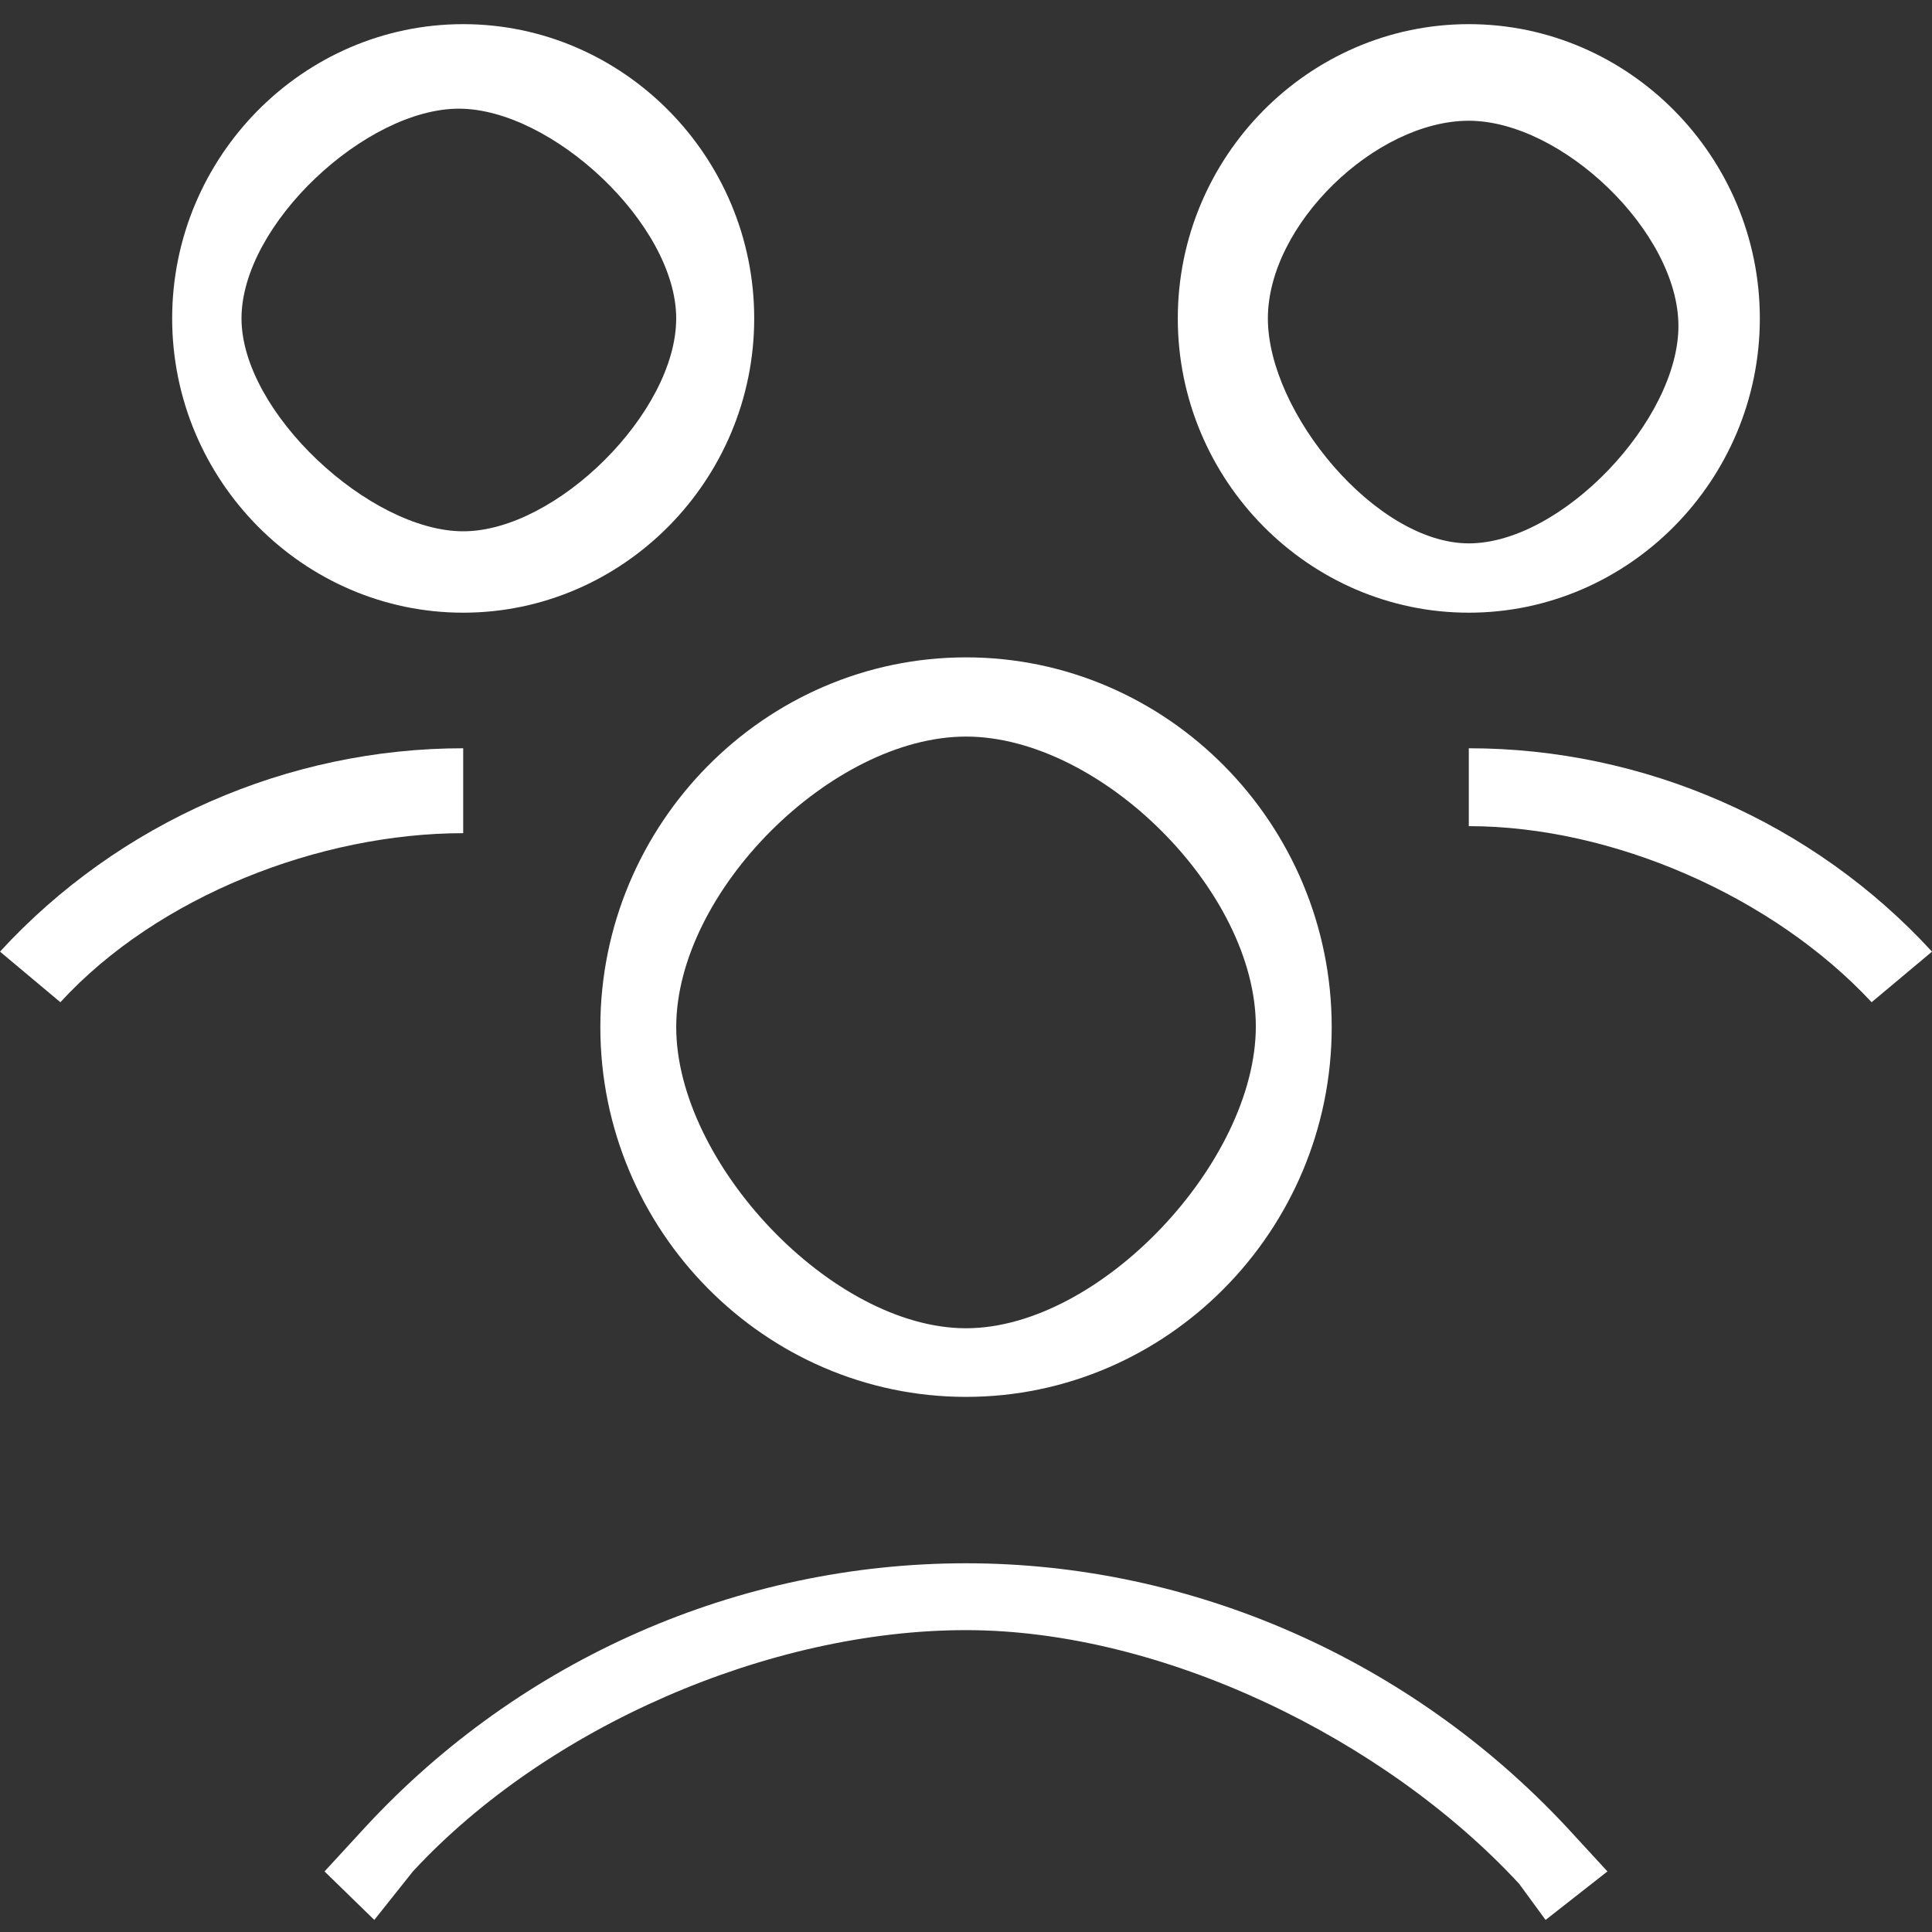 <?xml version="1.0" encoding="UTF-8"?> <svg xmlns="http://www.w3.org/2000/svg" width="80" height="80" viewBox="0 0 80 80" fill="none"><rect x="0" y="0" width="80" height="80" fill="#333333" stroke="none"/><g clip-path="url(#clip0_434_410)"><path d="M40.001 27.22C31.673 27.22 24.859 34.11 24.859 42.531C24.859 50.952 31.673 57.842 40.001 57.842C48.329 57.842 55.143 50.952 55.143 42.531C55.143 34.11 48.329 27.22 40.001 27.22ZM40.001 55C34.449 55 28.001 48.145 28.001 42.531C28.001 36.917 34.449 30.5 40.001 30.5C45.553 30.5 52.001 36.886 52.001 42.5C52.001 48.114 45.553 55 40.001 55Z" fill="white"></path><path d="M39.999 64.732C30.598 64.732 21.576 68.688 15.141 75.641L13.438 77.492L15.499 79.5L17.097 77.492C22.649 71.495 31.86 67.5 39.999 67.5C48.138 67.5 57.349 72.004 62.901 78L63.999 79.5L66.561 77.492L64.857 75.641C58.422 68.752 49.4 64.732 39.999 64.732Z" fill="white"></path><path d="M60.82 30.984V34.209C66.751 34.209 73.399 37.098 77.5 41.5L80 39.405C75.079 34.047 68.076 30.984 60.82 30.984Z" fill="white"></path><path d="M72.871 13.185C72.871 6.486 67.445 1 60.82 1C54.195 1 48.77 6.486 48.77 13.185C48.77 19.884 54.195 25.37 60.82 25.37C67.445 25.37 72.871 19.884 72.871 13.185ZM52.5 13.185C52.5 9.293 56.971 5 60.82 5C64.669 5 69.5 9.608 69.5 13.5C69.5 17.392 64.669 22.5 60.82 22.5C56.971 22.5 52.5 17.077 52.5 13.185Z" fill="white"></path><path d="M19.18 30.984C11.924 30.984 4.921 34.047 0 39.405L2.5 41.5C6.538 37.098 13.249 34.5 19.18 34.5V30.984Z" fill="white"></path><path d="M31.23 13.185C31.23 6.486 25.804 1 19.179 1C12.555 1 7.129 6.486 7.129 13.185C7.129 19.884 12.555 25.37 19.179 25.37C25.804 25.37 31.23 19.884 31.23 13.185ZM19.179 22C15.331 22 10 17.077 10 13.185C10 9.293 15.151 4.5 19 4.5C22.849 4.5 28 9.293 28 13.185C28 17.077 23.028 22 19.179 22Z" fill="white"></path></g><defs><clipPath id="clip0_434_410"><rect width="80" height="80" fill="white"></rect></clipPath></defs></svg> 